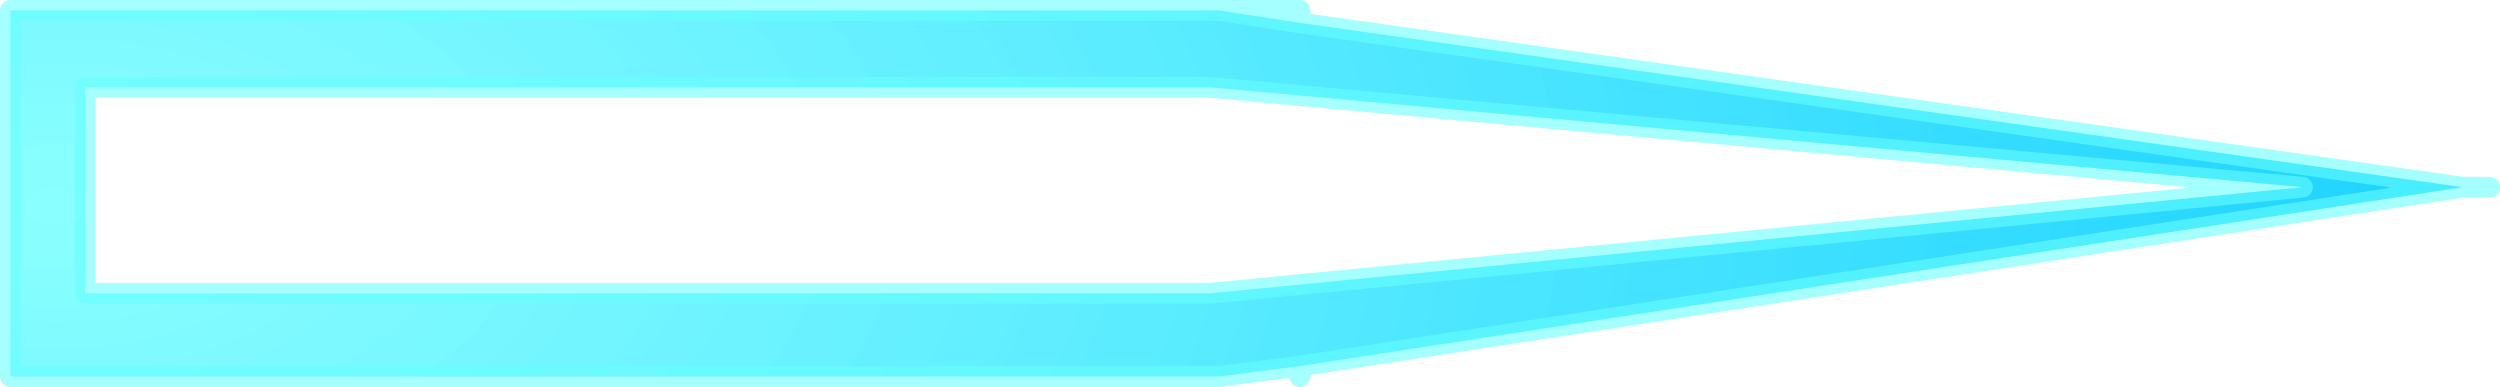 <?xml version="1.0" encoding="UTF-8" standalone="no"?>
<svg xmlns:xlink="http://www.w3.org/1999/xlink" height="9.3px" width="60.1px" xmlns="http://www.w3.org/2000/svg">
  <g transform="matrix(1.0, 0.0, 0.0, 1.0, 5.15, 29.9)">
    <path d="M50.2 -25.4 L23.95 -27.8 -3.1 -27.8 -3.1 -22.85 23.95 -22.85 50.2 -25.4 M26.1 -29.35 L54.05 -25.4 26.1 -21.1 24.15 -20.85 -4.9 -20.85 -4.9 -29.65 24.15 -29.65 26.1 -29.35" fill="url(#gradient0)" fill-rule="evenodd" stroke="none"/>
    <path d="M50.2 -25.4 L23.95 -22.85 -3.1 -22.85 -3.1 -27.8 23.95 -27.8 50.2 -25.4 M24.15 -29.65 L26.1 -29.65 26.1 -29.35 54.05 -25.4 54.7 -25.4 M26.1 -29.35 L24.15 -29.65 -4.9 -29.65 -4.9 -20.85 24.15 -20.85 26.1 -21.1 54.05 -25.4 M26.1 -21.1 L26.1 -20.85" fill="none" stroke="#66ffff" stroke-linecap="round" stroke-linejoin="round" stroke-opacity="0.58" stroke-width="0.5"/>
  </g>
  <defs>
    <radialGradient cx="0" cy="0" gradientTransform="matrix(0.071, 0.0, 0.0, 0.04, -3.8, -24.95)" gradientUnits="userSpaceOnUse" id="gradient0" r="819.2" spreadMethod="pad">
      <stop offset="0.0" stop-color="#66ffff" stop-opacity="0.761"/>
      <stop offset="1.0" stop-color="#00ccff" stop-opacity="0.89"/>
    </radialGradient>
  </defs>
</svg>

